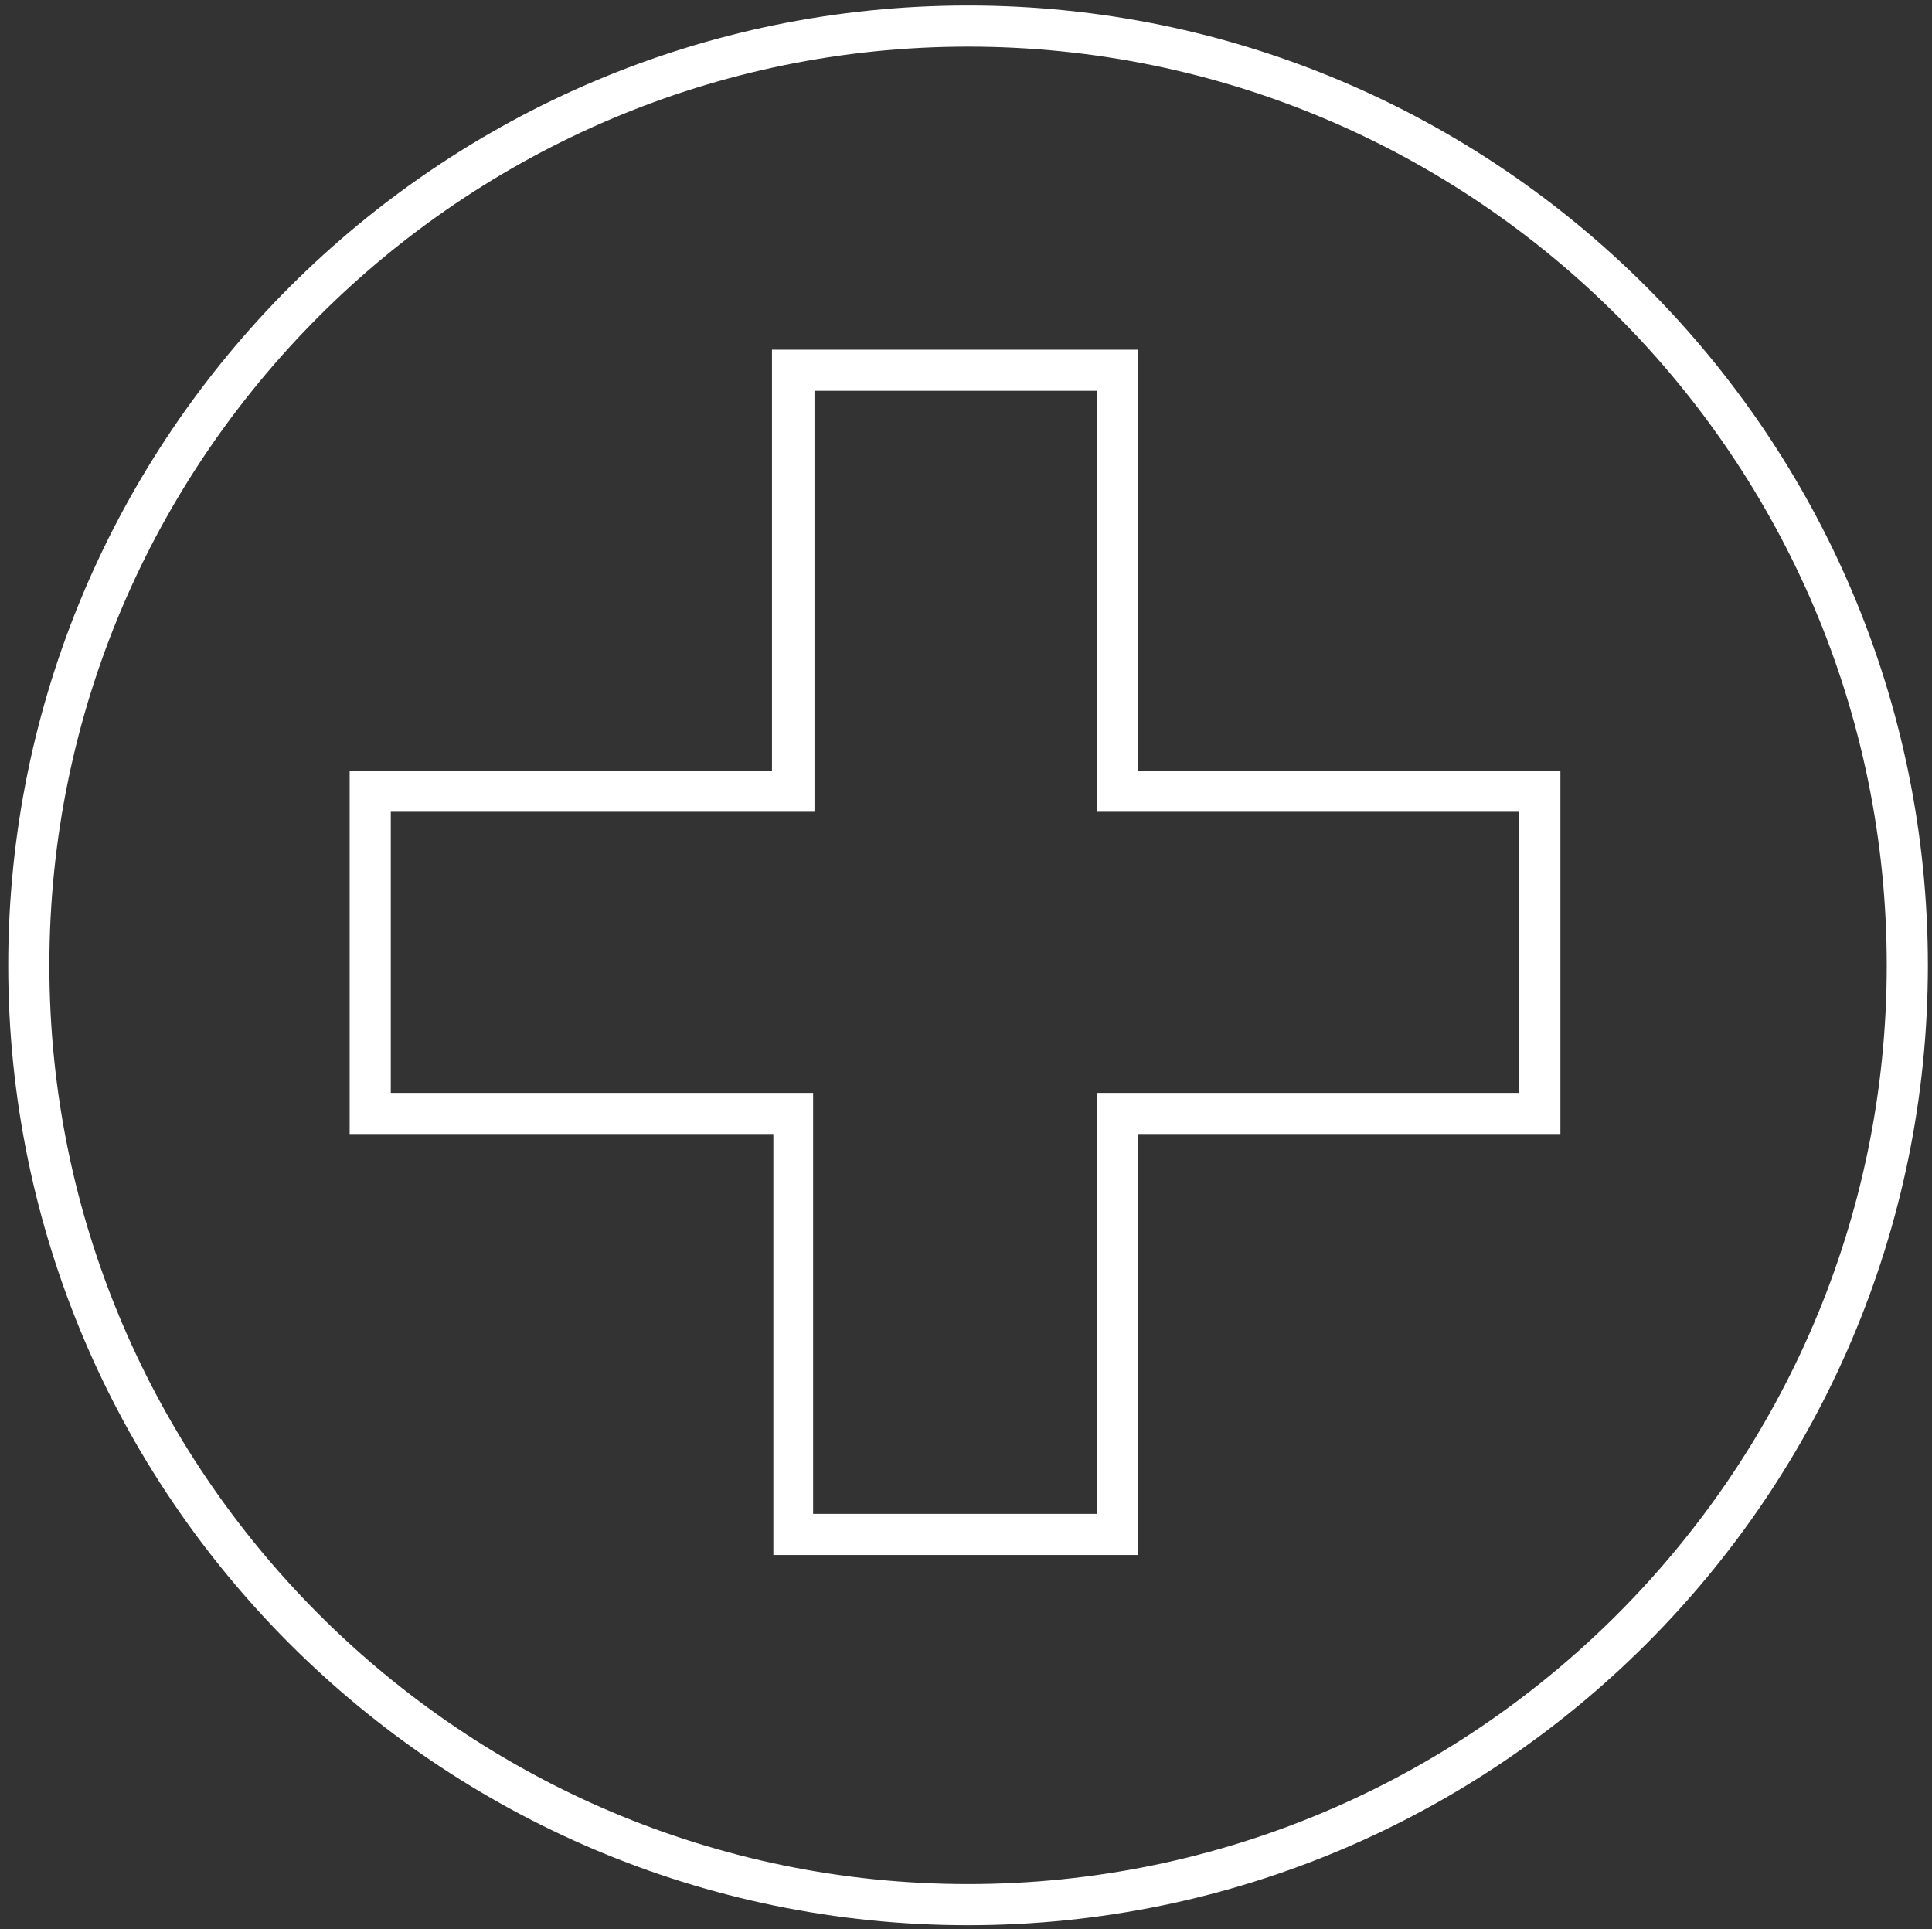 <?xml version="1.0" encoding="utf-8"?>
<!-- Generator: Adobe Illustrator 26.4.1, SVG Export Plug-In . SVG Version: 6.00 Build 0)  -->
<svg version="1.1" id="Layer_1" xmlns="http://www.w3.org/2000/svg" xmlns:xlink="http://www.w3.org/1999/xlink" x="0px" y="0px"
	 viewBox="0 0 140.9 140.7" style="enable-background:new 0 0 140.9 140.7;" xml:space="preserve">
<rect x="0" y="0" width="140.9" height="140.7" fill="#333333" stroke="none"/>
<style type="text/css">
	.st0{fill:#FFFFFF;}
</style>
<path class="st0" d="M83,113.4H56.4V82.7H25.5V56.2h30.8V25.5H83v30.7h30.8v26.5H83V113.4z M59.4,110.4H80V79.7h30.8V59.2H80V28.5
	H59.4v30.7H28.5v20.5h30.8V110.4z"/>
<path class="st0" d="M70.6,140.4c-38.6,0-70-31.4-70-70c0-38.6,31.4-70,70-70c38.6,0,70,31.4,70,70
	C140.6,109,109.2,140.4,70.6,140.4z M70.6,3.4c-36.9,0-67,30.1-67,67c0,36.9,30.1,67,67,67c36.9,0,67-30.1,67-67
	C137.6,33.5,107.6,3.4,70.6,3.4z"/>
</svg>
